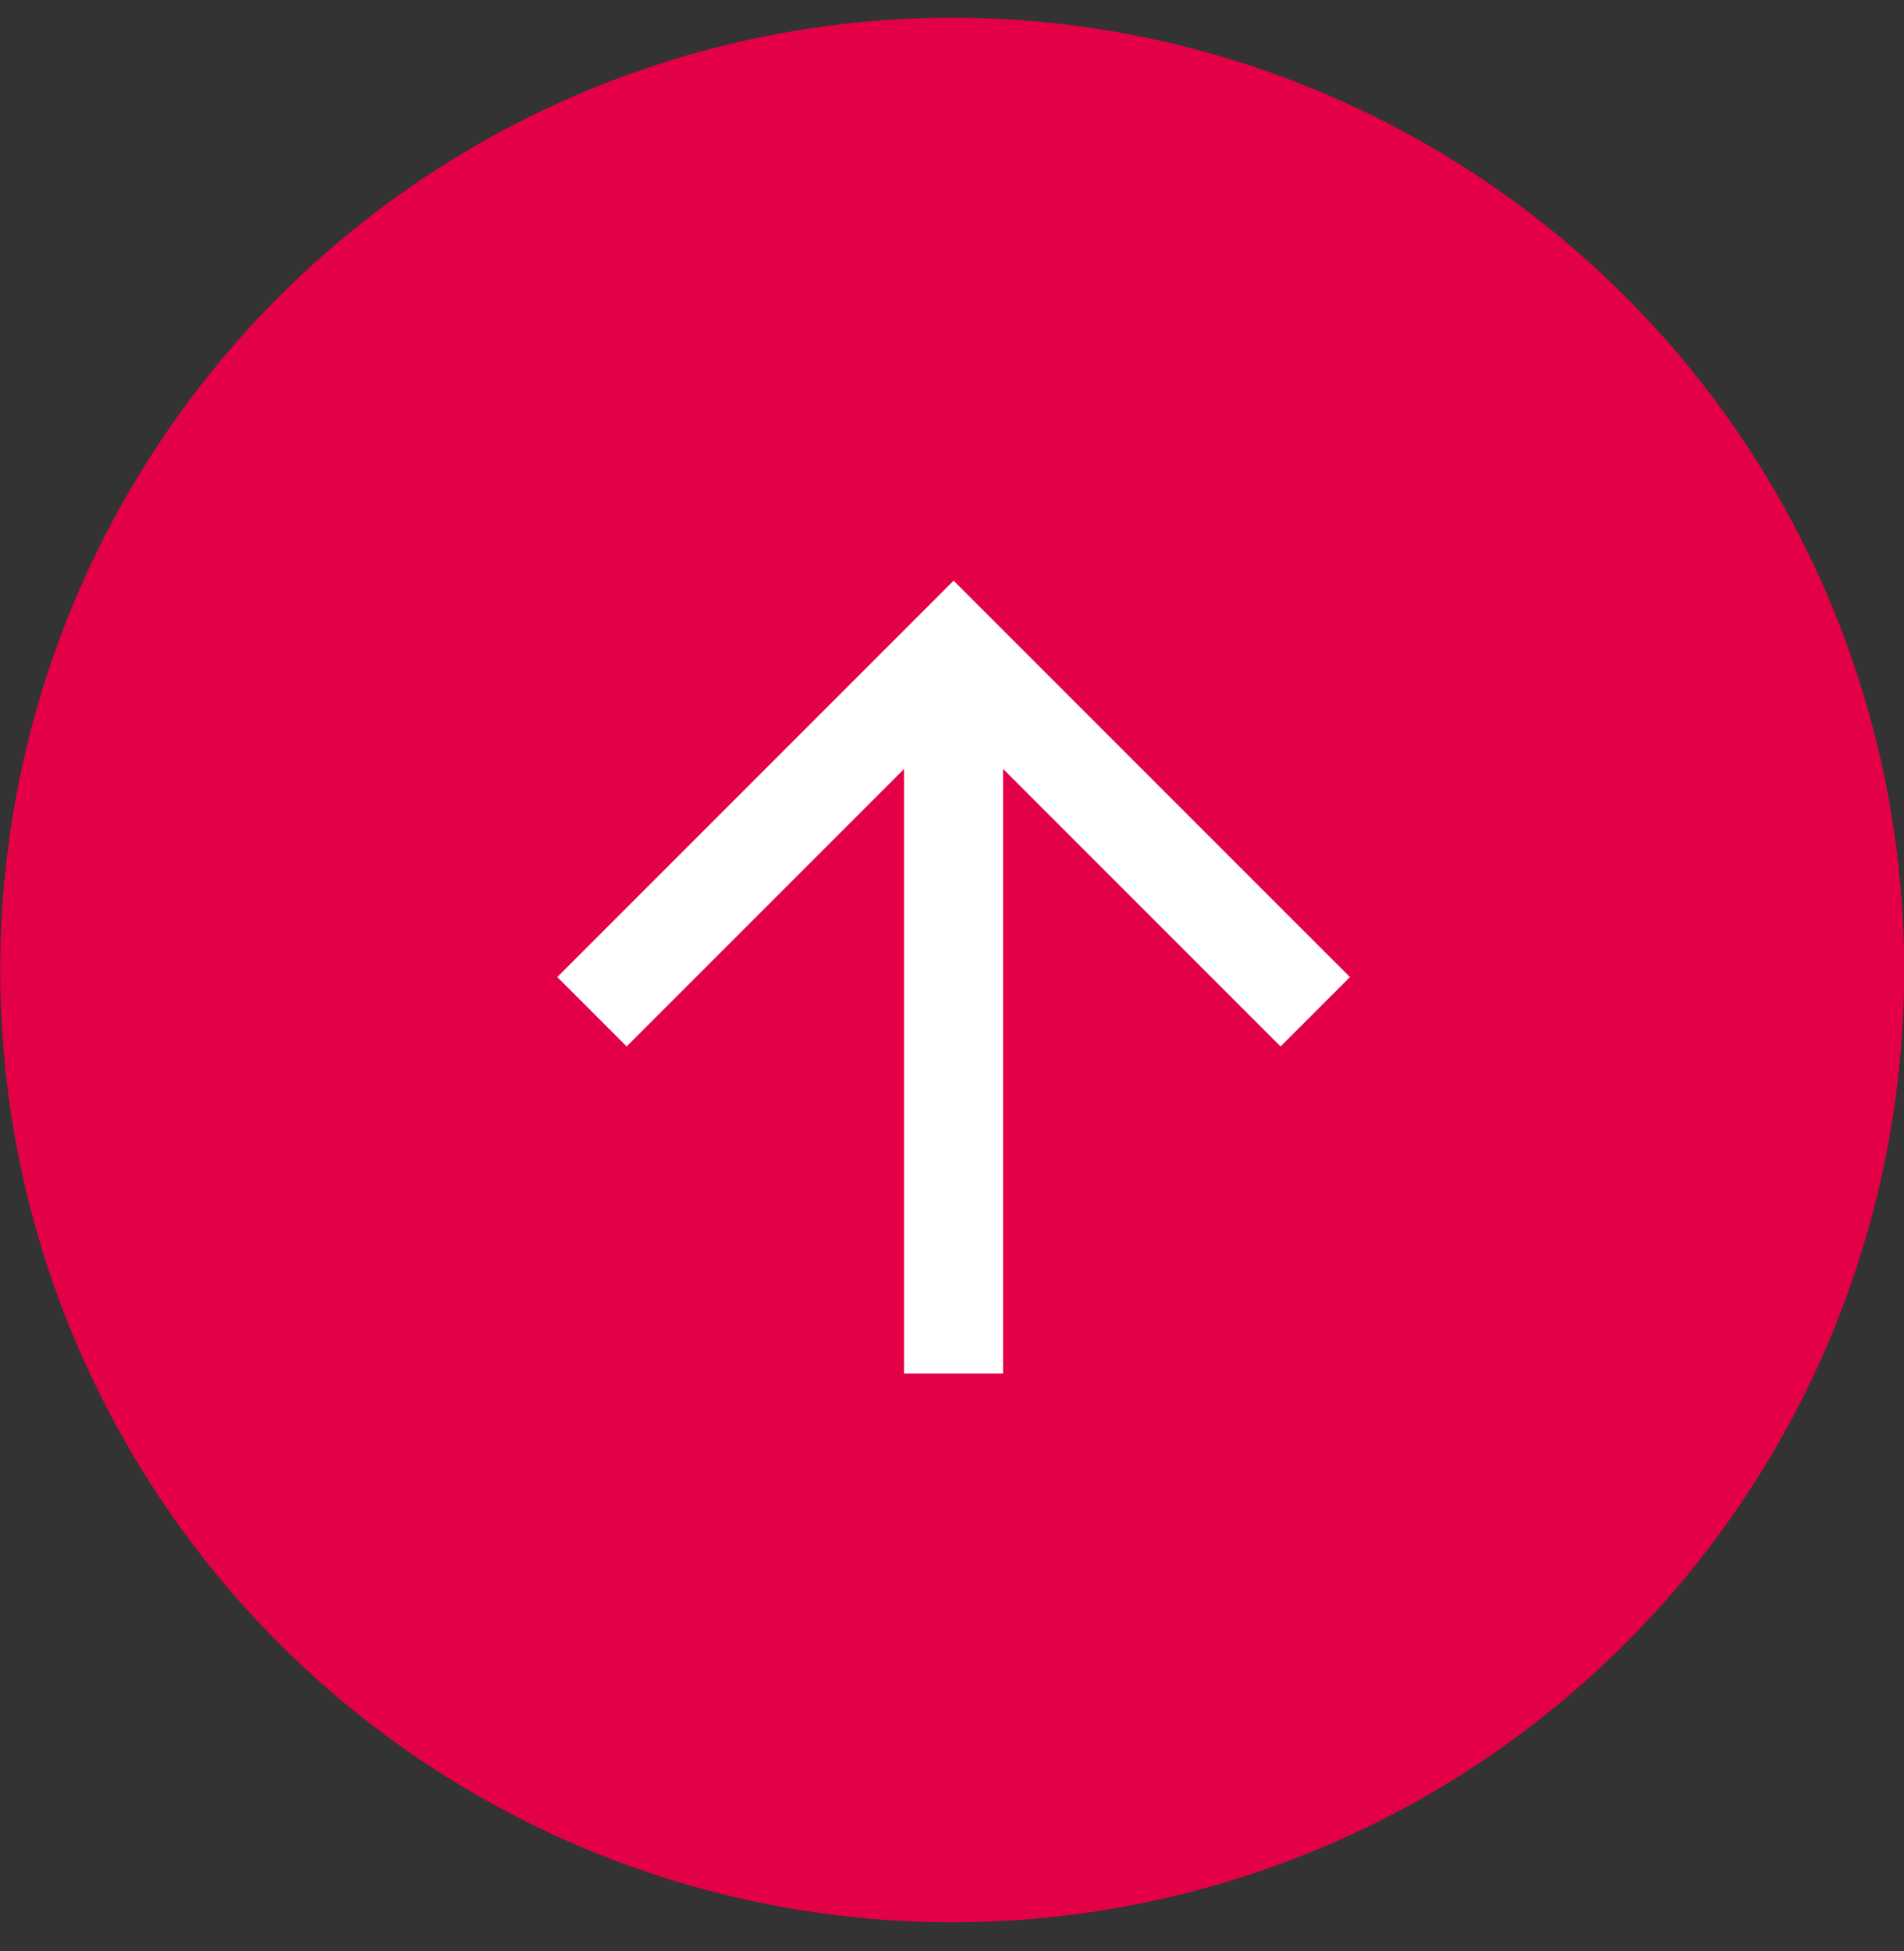 <?xml version="1.0" encoding="UTF-8"?>
<svg width="41px" height="42px" viewBox="0 0 41 42" version="1.1" xmlns="http://www.w3.org/2000/svg" xmlns:xlink="http://www.w3.org/1999/xlink">
    <rect x="0" y="0" width="41" height="42" fill="#333333" stroke="none"/>
    <!-- Generator: Sketch 57.1 (83088) - https://sketch.com -->
    <title>UpArrow</title>
    <desc>Created with Sketch.</desc>
    <g id="Page-Templates" stroke="none" stroke-width="1" fill="none" fill-rule="evenodd">
        <g id="UHG_ArticlePage_Desktop" transform="translate(-21, -3712)">
            <g id="Group-3" transform="translate(-1, 3702)">
                <g id="UpArrow" transform="translate(43, 30.5) rotate(-90) translate(-43, -30.5) translate(22, 9.5)">
                    <circle id="Oval-Copy" fill="#E40046" cx="20.618" cy="20.504" r="20.5"></circle>
                    <polygon id="Shape" fill="#FFFFFF" points="20.466 12 18.972 13.494 24.946 19.468 11.931 19.468 11.931 21.601 24.946 21.601 18.972 27.575 20.466 29.069 29 20.534"></polygon>
                </g>
            </g>
        </g>
    </g>
</svg>